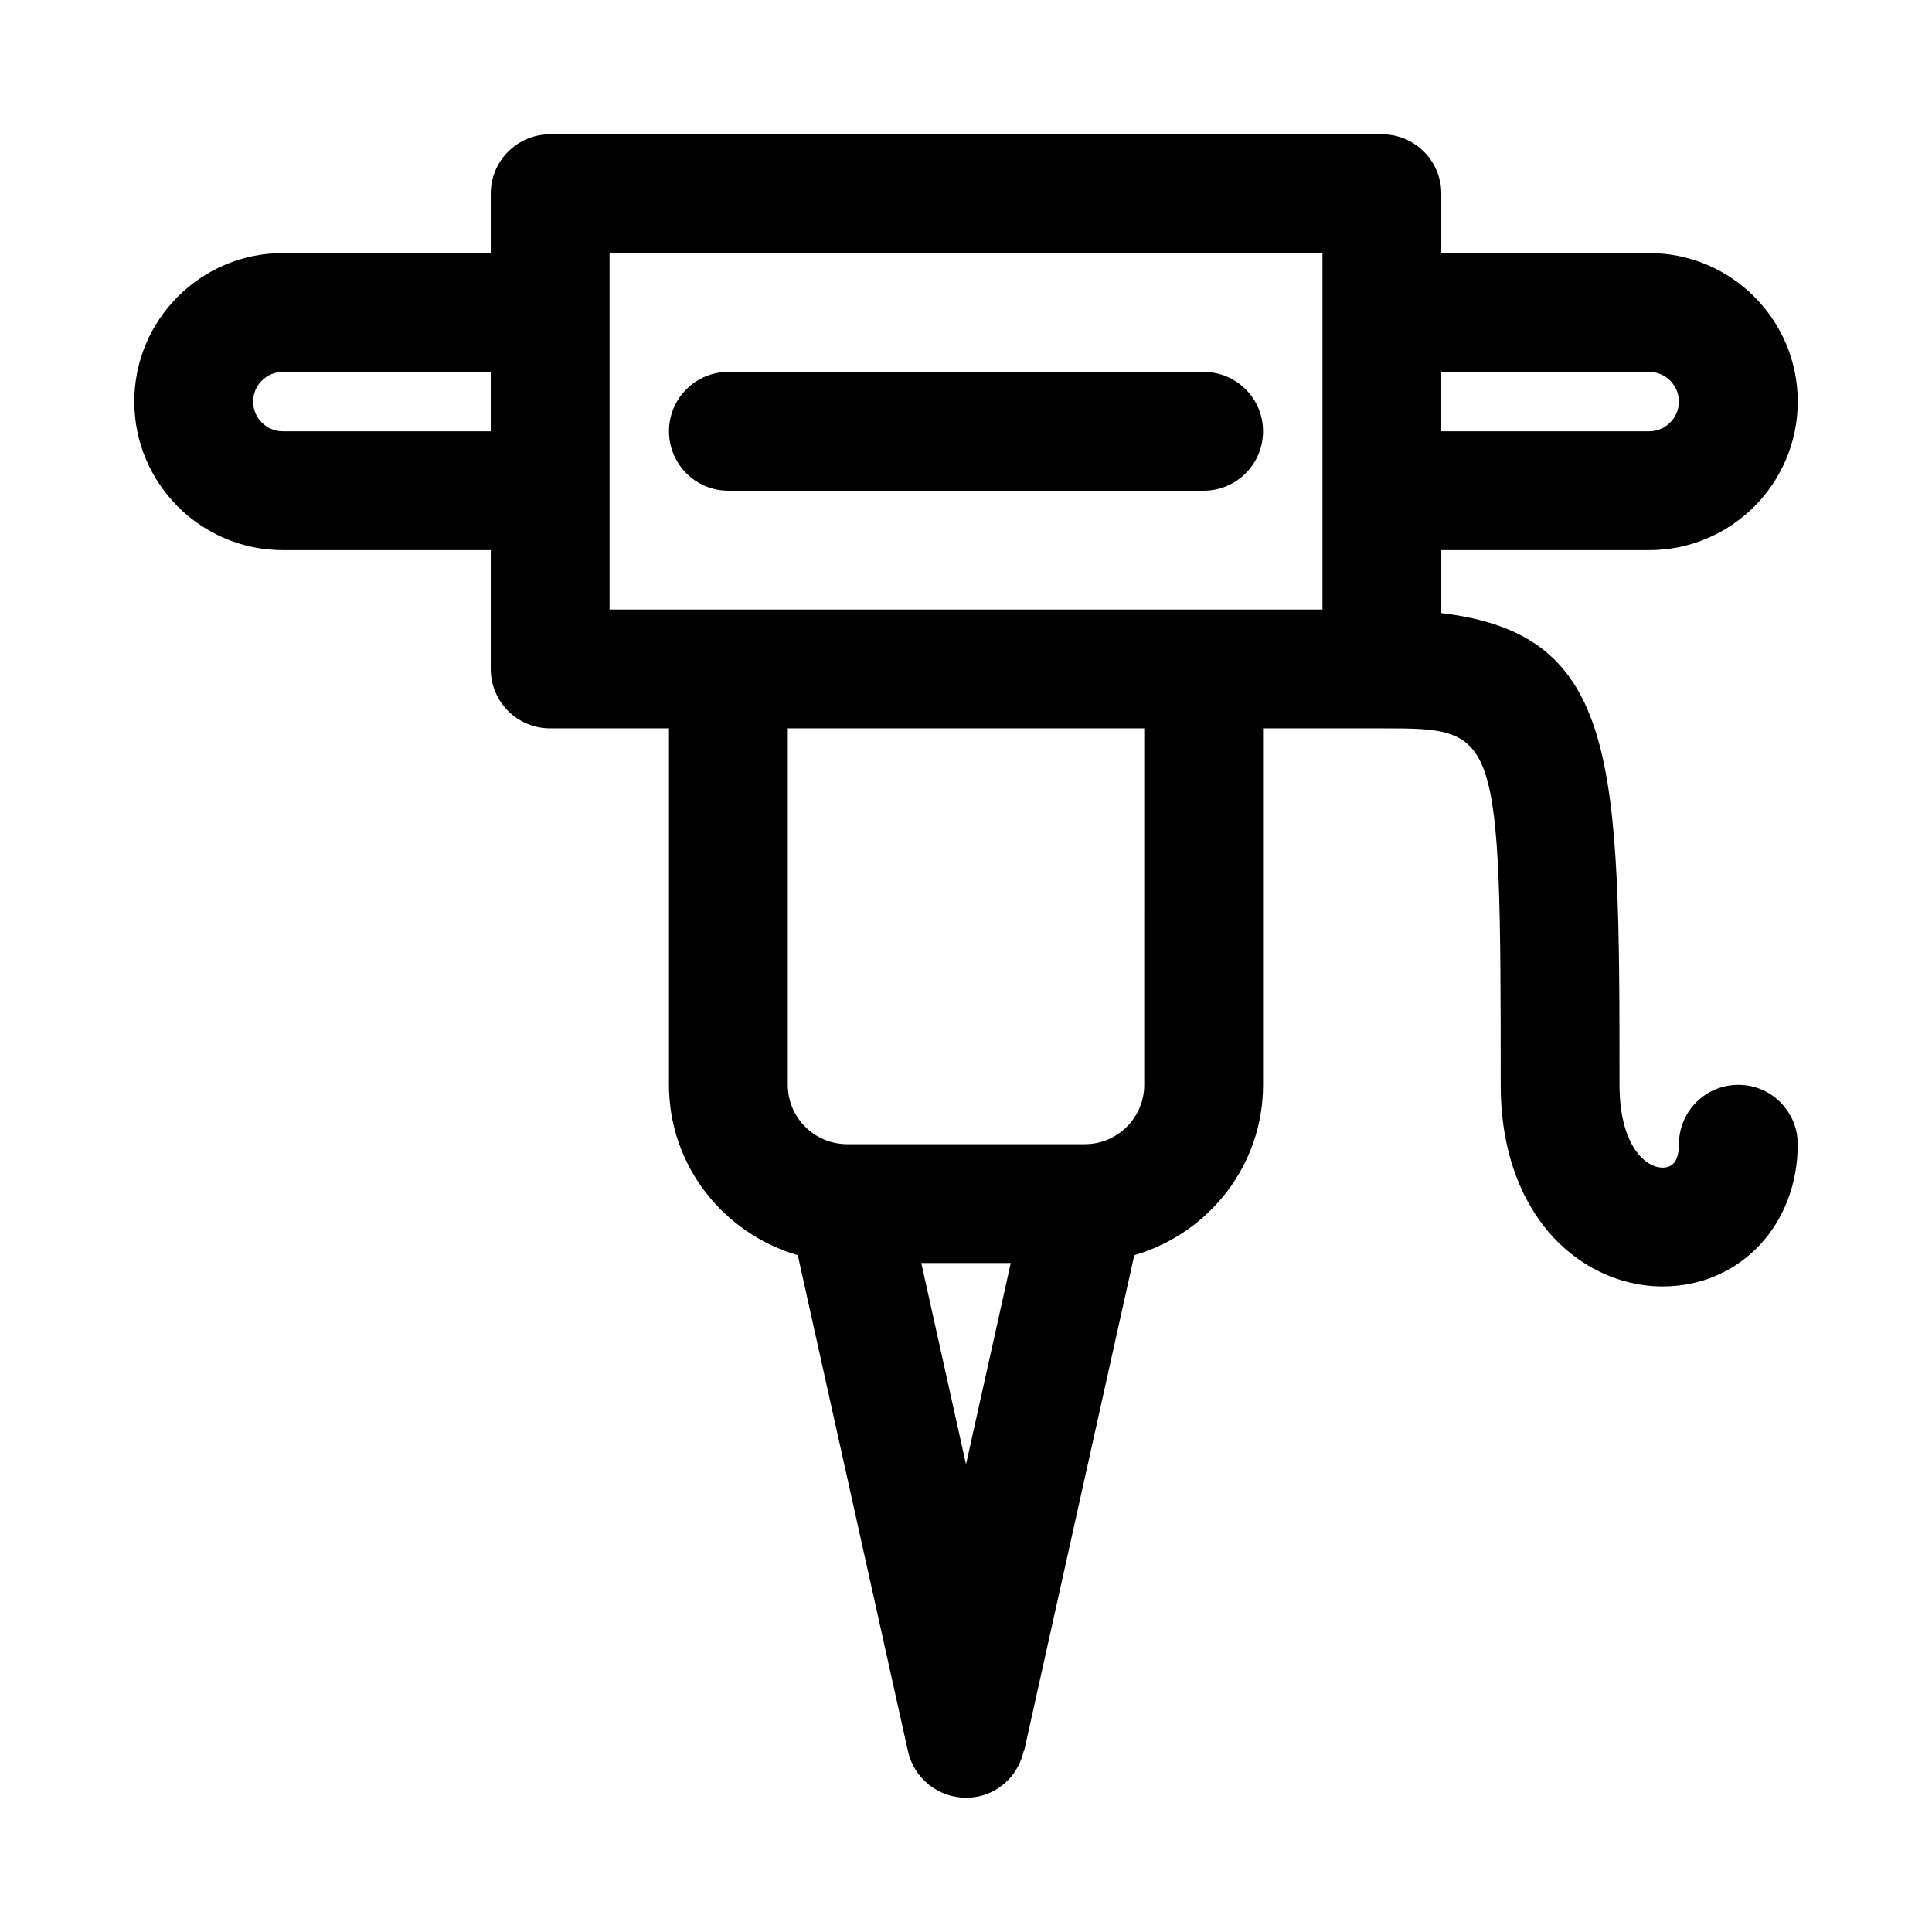 <?xml version="1.0" encoding="UTF-8"?>
<!-- Uploaded to: ICON Repo, www.iconrepo.com, Generator: ICON Repo Mixer Tools -->
<svg fill="#000000" width="800px" height="800px" version="1.1" viewBox="144 144 512 512" xmlns="http://www.w3.org/2000/svg">
 <path d="m478.72 258.3c0 8.707-7.039 15.742-15.742 15.742h-125.95c-8.707 0-15.742-7.039-15.742-15.742 0-8.707 7.039-15.742 15.742-15.742h125.95c8.703 0 15.742 7.035 15.742 15.742zm141.7 188.93c0 21.477-15.398 37.691-35.785 37.691-11.508 0-22.625-5.352-30.48-14.703-5.668-6.773-12.453-18.973-12.453-38.73 0-94.465-0.582-94.465-31.488-94.465h-31.488v94.465c0 21.461-14.484 39.438-34.133 45.152l-29.207 131.45c0 0.031-0.078-0.062-0.094-0.047-1.289 5.777-5.699 10.645-11.871 12.012-1.148 0.238-2.297 0.363-3.43 0.363-7.211 0-13.73-4.992-15.367-12.328l-29.207-131.45c-19.648-5.715-34.133-23.695-34.133-45.152v-94.465h-31.488c-8.707 0-15.742-7.039-15.742-15.742v-31.492h-55.105c-21.711 0-39.359-17.648-39.359-39.359 0-21.711 17.648-39.359 39.359-39.359h55.105v-15.746c0-8.707 7.039-15.742 15.742-15.742h220.42c8.707 0 15.742 7.039 15.742 15.742v15.742h55.105c21.711 0.004 39.359 17.652 39.359 39.363 0 21.711-17.648 39.359-39.359 39.359h-55.105v16.688c47.059 5.574 47.23 39.516 47.23 125.01 0 16.09 6.848 21.945 11.445 21.945 2.856 0.004 4.301-2.074 4.301-6.199 0-8.707 7.039-15.742 15.742-15.742 8.711 0 15.746 7.035 15.746 15.742zm-346.37-188.93v-15.742h-55.105c-4.328 0-7.871 3.543-7.871 7.871 0 4.328 3.543 7.871 7.871 7.871zm251.9-15.742v15.742h55.105c4.328 0 7.871-3.543 7.871-7.871 0-4.328-3.543-7.871-7.871-7.871zm-220.41 62.977h188.93l-0.004-94.465h-188.93zm106.32 173.18h-23.711l11.855 53.355zm35.375-141.7h-94.465v94.465c0 8.691 7.055 15.742 15.742 15.742h62.977c8.691 0 15.742-7.055 15.742-15.742z"/>
</svg>